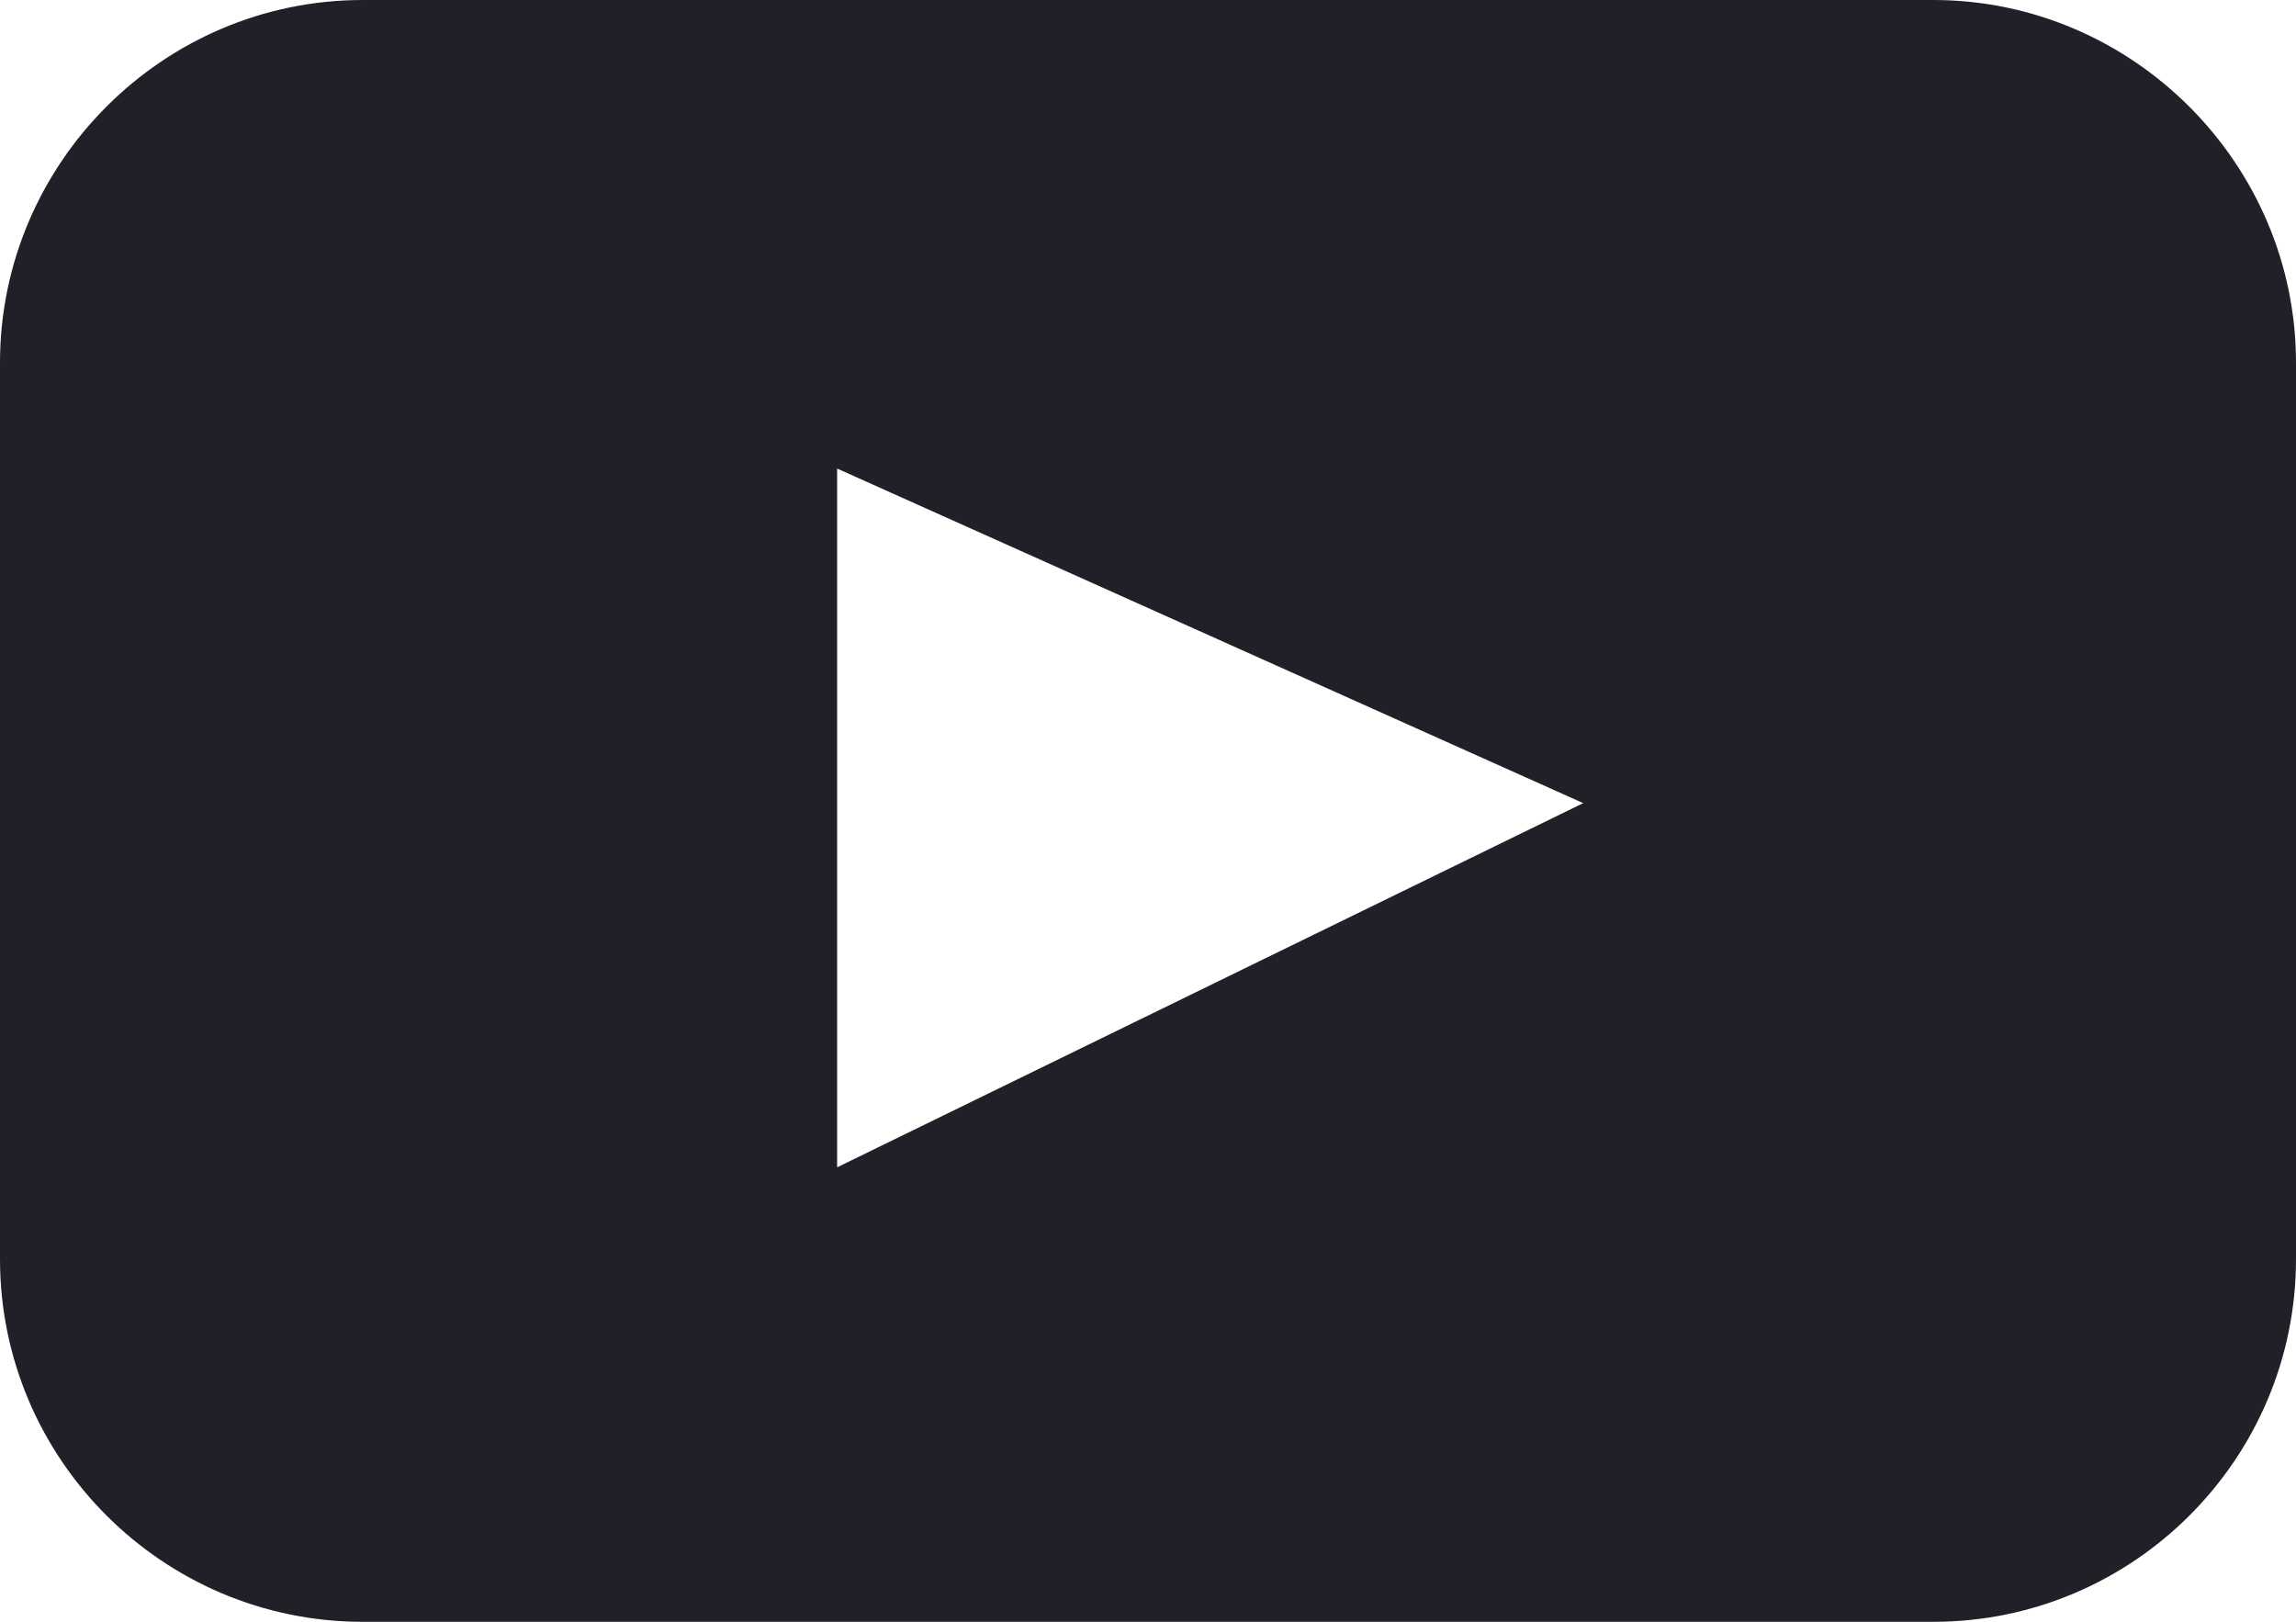 <?xml version="1.0" encoding="utf-8"?>
<!-- Generator: Adobe Illustrator 23.0.1, SVG Export Plug-In . SVG Version: 6.00 Build 0)  -->
<svg version="1.1" id="Layer_1" xmlns="http://www.w3.org/2000/svg" xmlns:xlink="http://www.w3.org/1999/xlink" x="0px" y="0px"
	 viewBox="0 0 310.2 219.1" style="enable-background:new 0 0 310.2 219.1;" xml:space="preserve">
<style type="text/css">
	.st0{fill:#212028;}
</style>
<path class="st0" d="M261.2,0H49C22,0,0,22.1,0,49v121.1c0,27,22,49,49,49h212.2c27,0,49-22,49-49V49C310.2,22.1,288.1,0,261.2,0z
	 M113.1,157.7V63.3l100.8,45.2L113.1,157.7z"/>
</svg>
